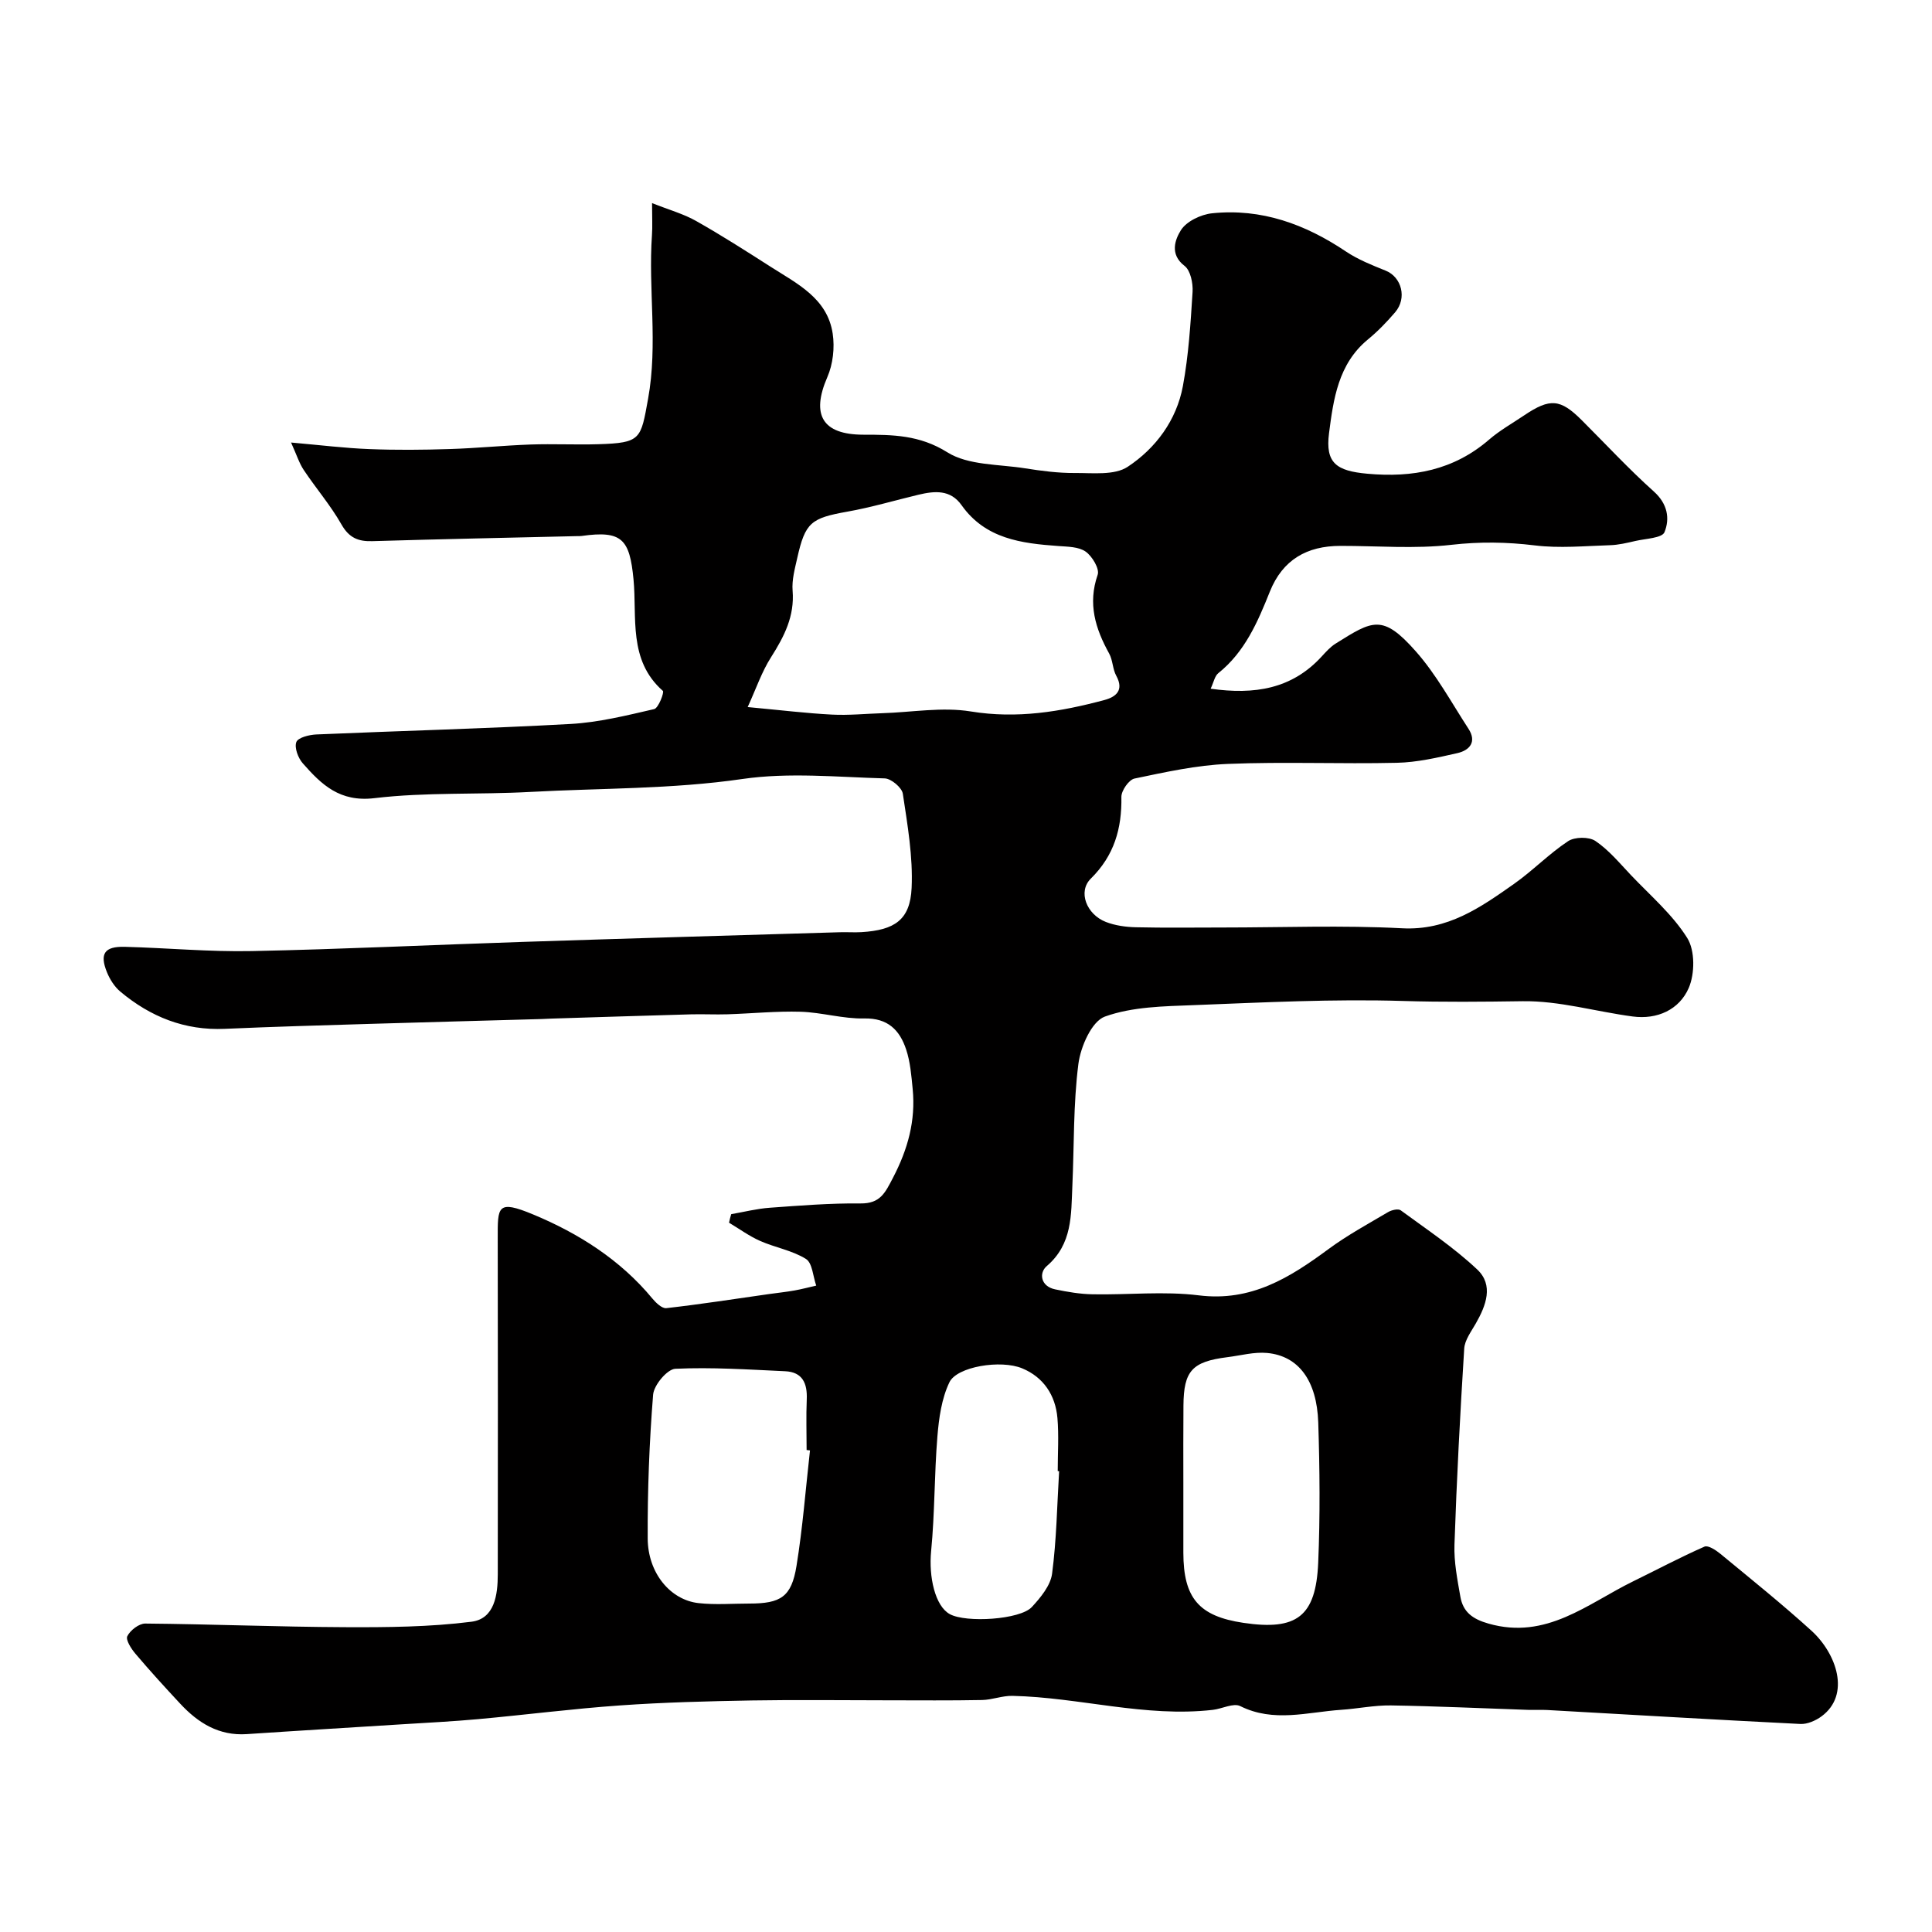 <svg enable-background="new 0 0 400 400" viewBox="0 0 400 400" xmlns="http://www.w3.org/2000/svg"><path d="m151.39 251.38c2.66-.46 5.31-1.14 7.99-1.33 6.25-.45 12.52-.96 18.77-.89 4.09.04 5.09-2.16 6.74-5.33 3.07-5.89 4.71-11.81 4.07-18.36-.27-2.76-.49-5.61-1.36-8.21-1.33-3.98-3.77-6.51-8.68-6.4-4.37.1-8.75-1.25-13.14-1.39-5.05-.15-10.12.37-15.18.53-2.52.08-5.05-.06-7.57.01-9.63.27-19.26.58-28.88.88-.67.02-1.33.07-2 .09-11.93.34-23.87.65-35.8 1.01-9.94.3-19.87.58-29.8 1.02-8.3.37-15.4-2.49-21.63-7.7-1.21-1.01-2.17-2.53-2.77-4-1.57-3.86-.52-5.39 3.69-5.28 8.77.23 17.55 1.06 26.3.88 18.71-.38 37.41-1.29 56.11-1.9 21.87-.72 43.74-1.35 65.61-2 1.5-.05 3 .07 4.5-.02 6.88-.42 10.07-2.54 10.38-9.13.3-6.48-.85-13.06-1.82-19.53-.19-1.26-2.41-3.13-3.74-3.17-9.83-.27-19.83-1.28-29.46.12-14.63 2.13-29.29 1.88-43.93 2.68-10.75.59-21.62.02-32.27 1.29-7.18.86-10.95-2.8-14.83-7.21-.97-1.1-1.77-3.23-1.34-4.4.35-.94 2.68-1.52 4.16-1.58 17.53-.76 35.08-1.2 52.6-2.17 5.82-.32 11.61-1.76 17.33-3.08.89-.21 2.12-3.49 1.8-3.77-7.23-6.37-5.32-15.22-6.08-23.11-.8-8.28-2.36-10.16-10.77-8.96-.33.05-.67.02-1 .03-14.1.33-28.2.62-42.3 1.04-2.93.09-4.82-.69-6.39-3.45-2.25-3.96-5.27-7.47-7.81-11.28-.94-1.4-1.45-3.09-2.63-5.69 6.14.54 11.18 1.17 16.24 1.36 5.52.22 11.06.17 16.58-.01 5.6-.17 11.19-.74 16.79-.94 4.66-.16 9.34.08 14-.06 8.89-.27 8.79-1.05 10.31-9.41 2.06-11.34.01-22.61.8-33.88.13-1.79.02-3.6.02-6.63 3.6 1.43 6.55 2.24 9.12 3.7 5.24 2.96 10.32 6.21 15.4 9.46 5.48 3.51 11.78 6.52 12.88 13.86.44 2.91.06 6.33-1.11 9.01-3.39 7.81-1.04 11.91 7.47 11.92 6.03 0 11.63.04 17.37 3.64 4.35 2.73 10.64 2.45 16.1 3.32 3.4.54 6.86.99 10.28.97 3.71-.03 8.21.53 10.96-1.28 5.8-3.83 10.11-9.63 11.43-16.69 1.19-6.42 1.6-13 2.01-19.53.11-1.8-.43-4.44-1.66-5.38-3.17-2.42-1.92-5.52-.77-7.37 1.14-1.84 4.14-3.28 6.47-3.52 10.2-1.06 19.29 2.25 27.71 7.91 2.51 1.68 5.41 2.83 8.24 3.97 3.3 1.33 4.45 5.69 1.95 8.61-1.73 2.02-3.6 3.96-5.65 5.64-6.14 5.06-7.13 12.36-8.04 19.41-.79 6.18 1.53 7.8 7.94 8.38 9.38.86 17.88-.73 25.21-7.07 2.21-1.91 4.82-3.37 7.26-5.02 5.36-3.6 7.48-3.42 11.92 1.01 4.95 4.94 9.72 10.1 14.92 14.76 2.85 2.55 3.35 5.61 2.2 8.43-.5 1.22-3.9 1.32-6.01 1.81-1.74.4-3.52.83-5.29.88-5.18.16-10.44.67-15.54.04-5.82-.71-11.41-.79-17.29-.12-7.57.87-15.31.21-22.97.22-6.92 0-11.96 2.86-14.61 9.49-2.51 6.27-5.15 12.45-10.66 16.86-.75.6-.95 1.87-1.59 3.22 9.11 1.29 16.82.05 22.97-6.65.9-.98 1.81-2.01 2.92-2.7 7.64-4.78 9.69-6.2 16.61 1.64 4.24 4.8 7.36 10.59 10.88 16 1.77 2.72.24 4.47-2.31 5.05-4.12.93-8.33 1.91-12.52 2-11.66.27-23.34-.25-34.99.23-6.48.26-12.94 1.7-19.32 3.03-1.17.24-2.74 2.51-2.72 3.81.11 6.54-1.48 12.13-6.33 16.91-2.72 2.68-.91 7.4 3.12 8.97 1.93.75 4.13 1.05 6.22 1.1 6 .14 12 .05 18 .05 12.37 0 24.76-.49 37.1.16 9.44.5 16.23-4.3 23.18-9.19 3.88-2.73 7.24-6.23 11.19-8.84 1.37-.91 4.33-.95 5.67-.04 2.77 1.87 4.99 4.57 7.33 7.04 4.03 4.25 8.63 8.17 11.68 13.05 1.62 2.59 1.58 7.4.3 10.35-1.94 4.46-6.49 6.58-11.62 5.89-7.6-1.01-15.19-3.27-22.76-3.16-8.27.12-16.48.2-24.77-.05-14.41-.44-28.87.3-43.29.86-6.21.24-12.73.32-18.43 2.37-2.73.98-5.03 6.23-5.49 9.8-1.07 8.34-.87 16.84-1.25 25.27-.27 5.98.04 12.02-5.3 16.59-1.66 1.42-1.28 4.2 1.75 4.82 2.55.53 5.16.98 7.76 1.02 7.33.14 14.76-.68 21.98.22 10.83 1.35 18.82-3.66 26.84-9.58 3.89-2.87 8.18-5.2 12.36-7.67.71-.42 2.07-.74 2.59-.36 5.38 3.95 11 7.69 15.84 12.25 3.44 3.24 1.84 7.45-.29 11.18-.95 1.67-2.29 3.43-2.4 5.21-.85 13.52-1.56 27.06-2.02 40.6-.12 3.57.6 7.19 1.22 10.74.55 3.17 2.49 4.64 5.83 5.59 11.99 3.43 20.5-4.13 29.96-8.76 4.92-2.4 9.75-4.98 14.76-7.18.75-.33 2.38.74 3.31 1.51 6.34 5.23 12.75 10.38 18.83 15.9 5.18 4.71 8.18 13.24 2.09 17.73-1.21.89-2.94 1.65-4.38 1.58-17.47-.87-34.93-1.91-52.4-2.89-1.33-.07-2.67.01-4-.03-9.46-.32-18.93-.77-28.39-.92-3.43-.05-6.86.68-10.3.91-6.97.47-13.94 2.69-20.88-.77-1.41-.7-3.76.56-5.69.78-14 1.6-27.6-2.59-41.47-2.9-2.09-.05-4.19.82-6.29.86-6.53.13-13.06.06-19.59.06-9.37 0-18.74-.13-28.1.03-9.1.16-18.22.39-27.29 1.03-9.8.69-19.57 1.95-29.36 2.84-5.26.48-10.53.74-15.8 1.07-10.7.68-21.4 1.31-32.09 2.03-5.77.39-10.08-2.31-13.79-6.3-3.15-3.38-6.27-6.8-9.26-10.33-.88-1.03-2.07-2.89-1.69-3.65.61-1.22 2.42-2.62 3.71-2.61 13.77.12 27.54.69 41.31.75 8.75.04 17.58-.03 26.24-1.13 4.77-.61 5.44-5.54 5.44-9.83.02-23.17.04-46.33-.01-69.5-.01-6.61-.15-8.1 7.33-4.99 9.32 3.87 18.03 9.35 24.68 17.4.74.89 2 2.1 2.89 2 7.11-.81 14.19-1.91 21.28-2.92 1.75-.25 3.51-.43 5.26-.74 1.51-.27 3-.67 4.5-1.01-.67-1.9-.79-4.69-2.13-5.52-2.83-1.77-6.37-2.35-9.49-3.73-2.26-1-4.3-2.5-6.43-3.77.1-.59.28-1.18.45-1.77zm3.41-104.99c6.98.65 12.2 1.29 17.45 1.56 3.46.18 6.95-.18 10.43-.29 6.12-.19 12.39-1.33 18.32-.36 9.56 1.56 18.58.06 27.63-2.36 2.39-.64 4.14-2 2.48-5.03-.76-1.39-.71-3.22-1.47-4.6-2.86-5.17-4.46-10.32-2.38-16.31.43-1.23-1.13-3.83-2.48-4.79-1.44-1.02-3.71-1.02-5.64-1.16-7.66-.55-15.11-1.47-20.06-8.46-2.32-3.28-5.6-2.95-8.93-2.16-4.9 1.17-9.75 2.62-14.71 3.5-7.51 1.34-8.73 2.22-10.38 9.61-.5 2.22-1.14 4.54-.96 6.75.43 5.28-1.73 9.47-4.43 13.73-1.93 3-3.1 6.49-4.87 10.37zm12.9 153.9c-.23-.03-.47-.05-.7-.08 0-3.5-.12-7 .03-10.49.14-3.31-.87-5.66-4.48-5.82-7.58-.35-15.18-.86-22.73-.51-1.68.08-4.44 3.38-4.6 5.36-.79 9.89-1.17 19.84-1.12 29.77.03 7.15 4.69 12.75 10.55 13.39 3.46.38 6.99.09 10.49.09 6.51 0 8.72-1.38 9.76-7.75 1.29-7.93 1.9-15.97 2.8-23.96zm77.3 6.69v14.47c.01 9.42 3.22 13.17 12.42 14.54 11.06 1.65 15.02-1.29 15.5-12.45.41-9.66.32-19.36.01-29.03-.29-8.72-4.11-13.78-10.56-14.39-2.7-.26-5.51.53-8.26.87-7.29.92-9.04 2.82-9.09 10.02-.05 5.33-.02 10.65-.02 15.97zm-25.72-2.39c-.1-.01-.19-.01-.29-.02 0-3.66.25-7.35-.06-10.98-.41-4.73-2.88-8.46-7.3-10.29-4.43-1.84-13.5-.37-15.06 2.88-1.62 3.37-2.18 7.41-2.49 11.21-.65 7.9-.53 15.87-1.3 23.75-.52 5.32.81 11.38 3.87 13.05 3.37 1.84 14.55 1.15 16.98-1.47 1.81-1.96 3.86-4.43 4.19-6.89.93-7.03 1.03-14.15 1.46-21.24z" fill="#010000"/></svg>
